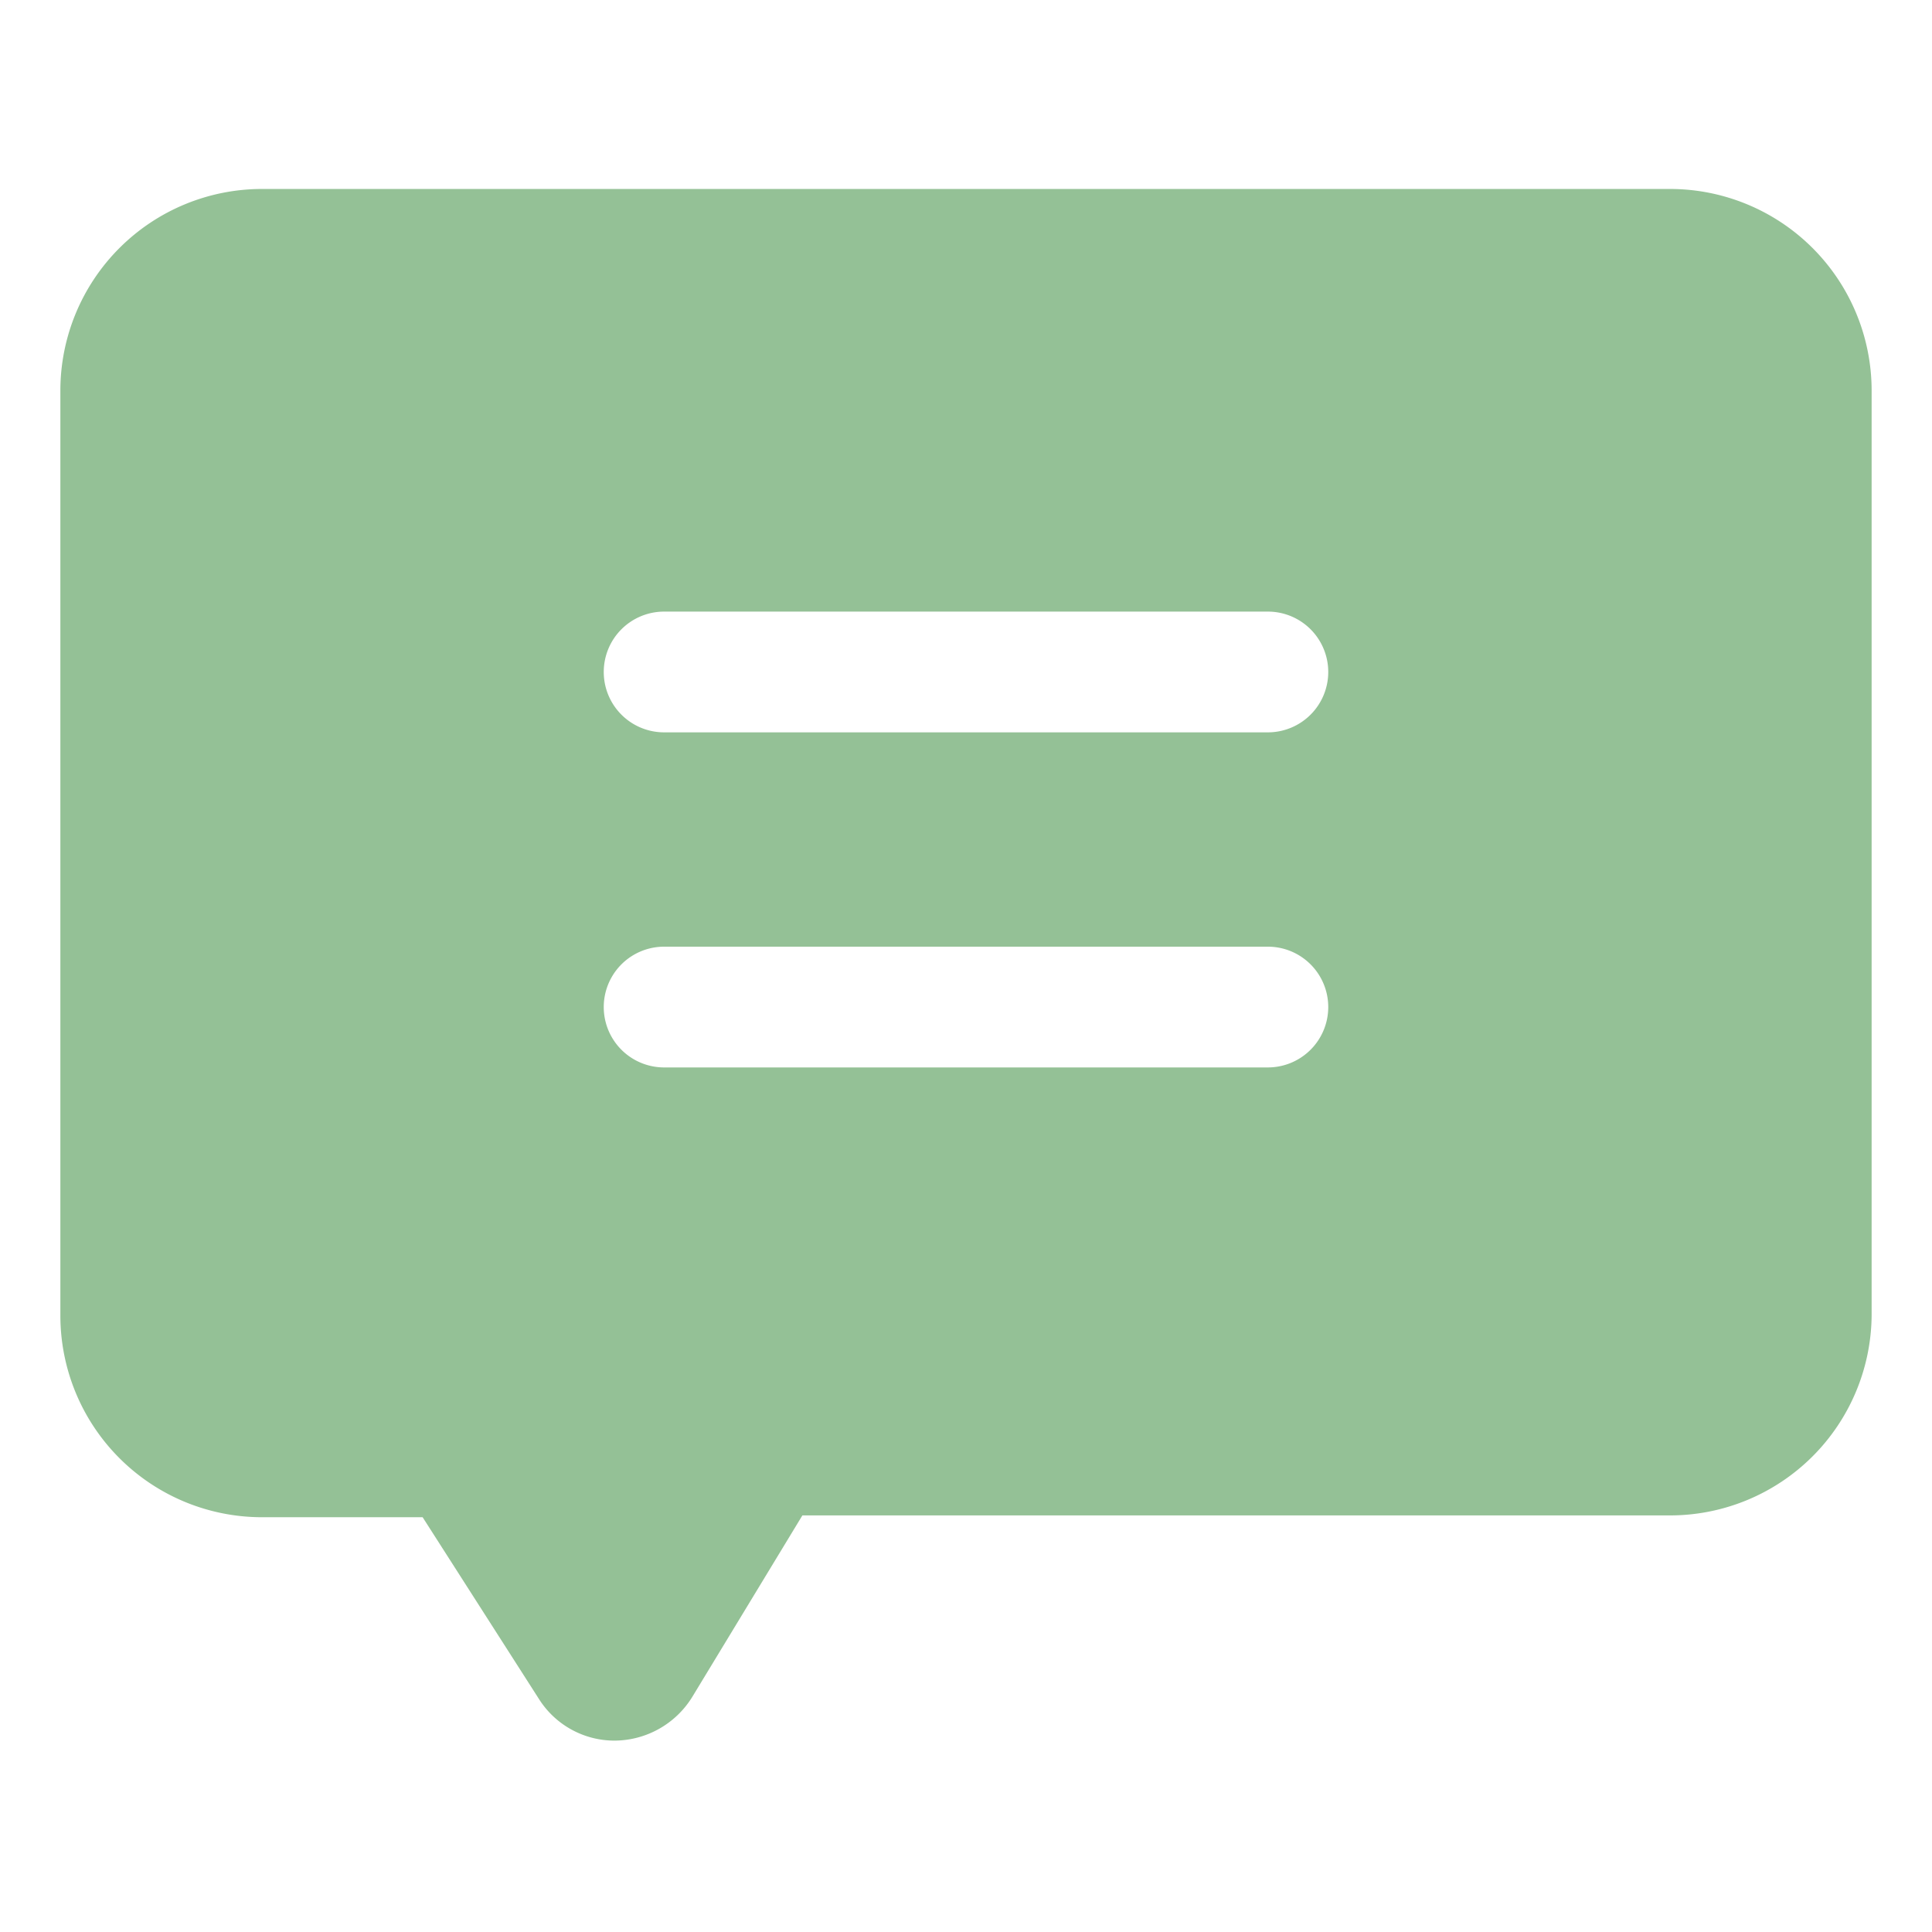 <?xml version="1.0" encoding="UTF-8"?>
<svg xmlns="http://www.w3.org/2000/svg" xmlns:xlink="http://www.w3.org/1999/xlink" xmlns:svgjs="http://svgjs.com/svgjs" version="1.1" width="512" height="512" x="0" y="0" viewBox="0 0 32 32" style="enable-background:new 0 0 512 512" xml:space="preserve" class="">
  <g>
    <g xmlns="http://www.w3.org/2000/svg" id="Layer_2" data-name="Layer 2">
      <path d="m27.67 3.13h-23.34a3.34 3.34 0 0 0 -3.33 3.33v15.33a3.34 3.34 0 0 0 3.33 3.34h2.67l1.92 3a1.48 1.48 0 0 0 1.27.7 1.52 1.52 0 0 0 1.28-.73l1.82-3h14.38a3.34 3.34 0 0 0 3.33-3.31v-15.33a3.34 3.34 0 0 0 -3.33-3.33zm-6.67 9h-10a1 1 0 0 1 -1-1 1 1 0 0 1 1-1h10a1 1 0 0 1 1 1 1 1 0 0 1 -1 1zm1 4.55a1 1 0 0 1 -1 1h-10a1 1 0 0 1 0-2h10a1 1 0 0 1 1 1z" fill="#94c196" data-original="#000000" style="" class=""></path>
    </g>
  </g>
</svg>
